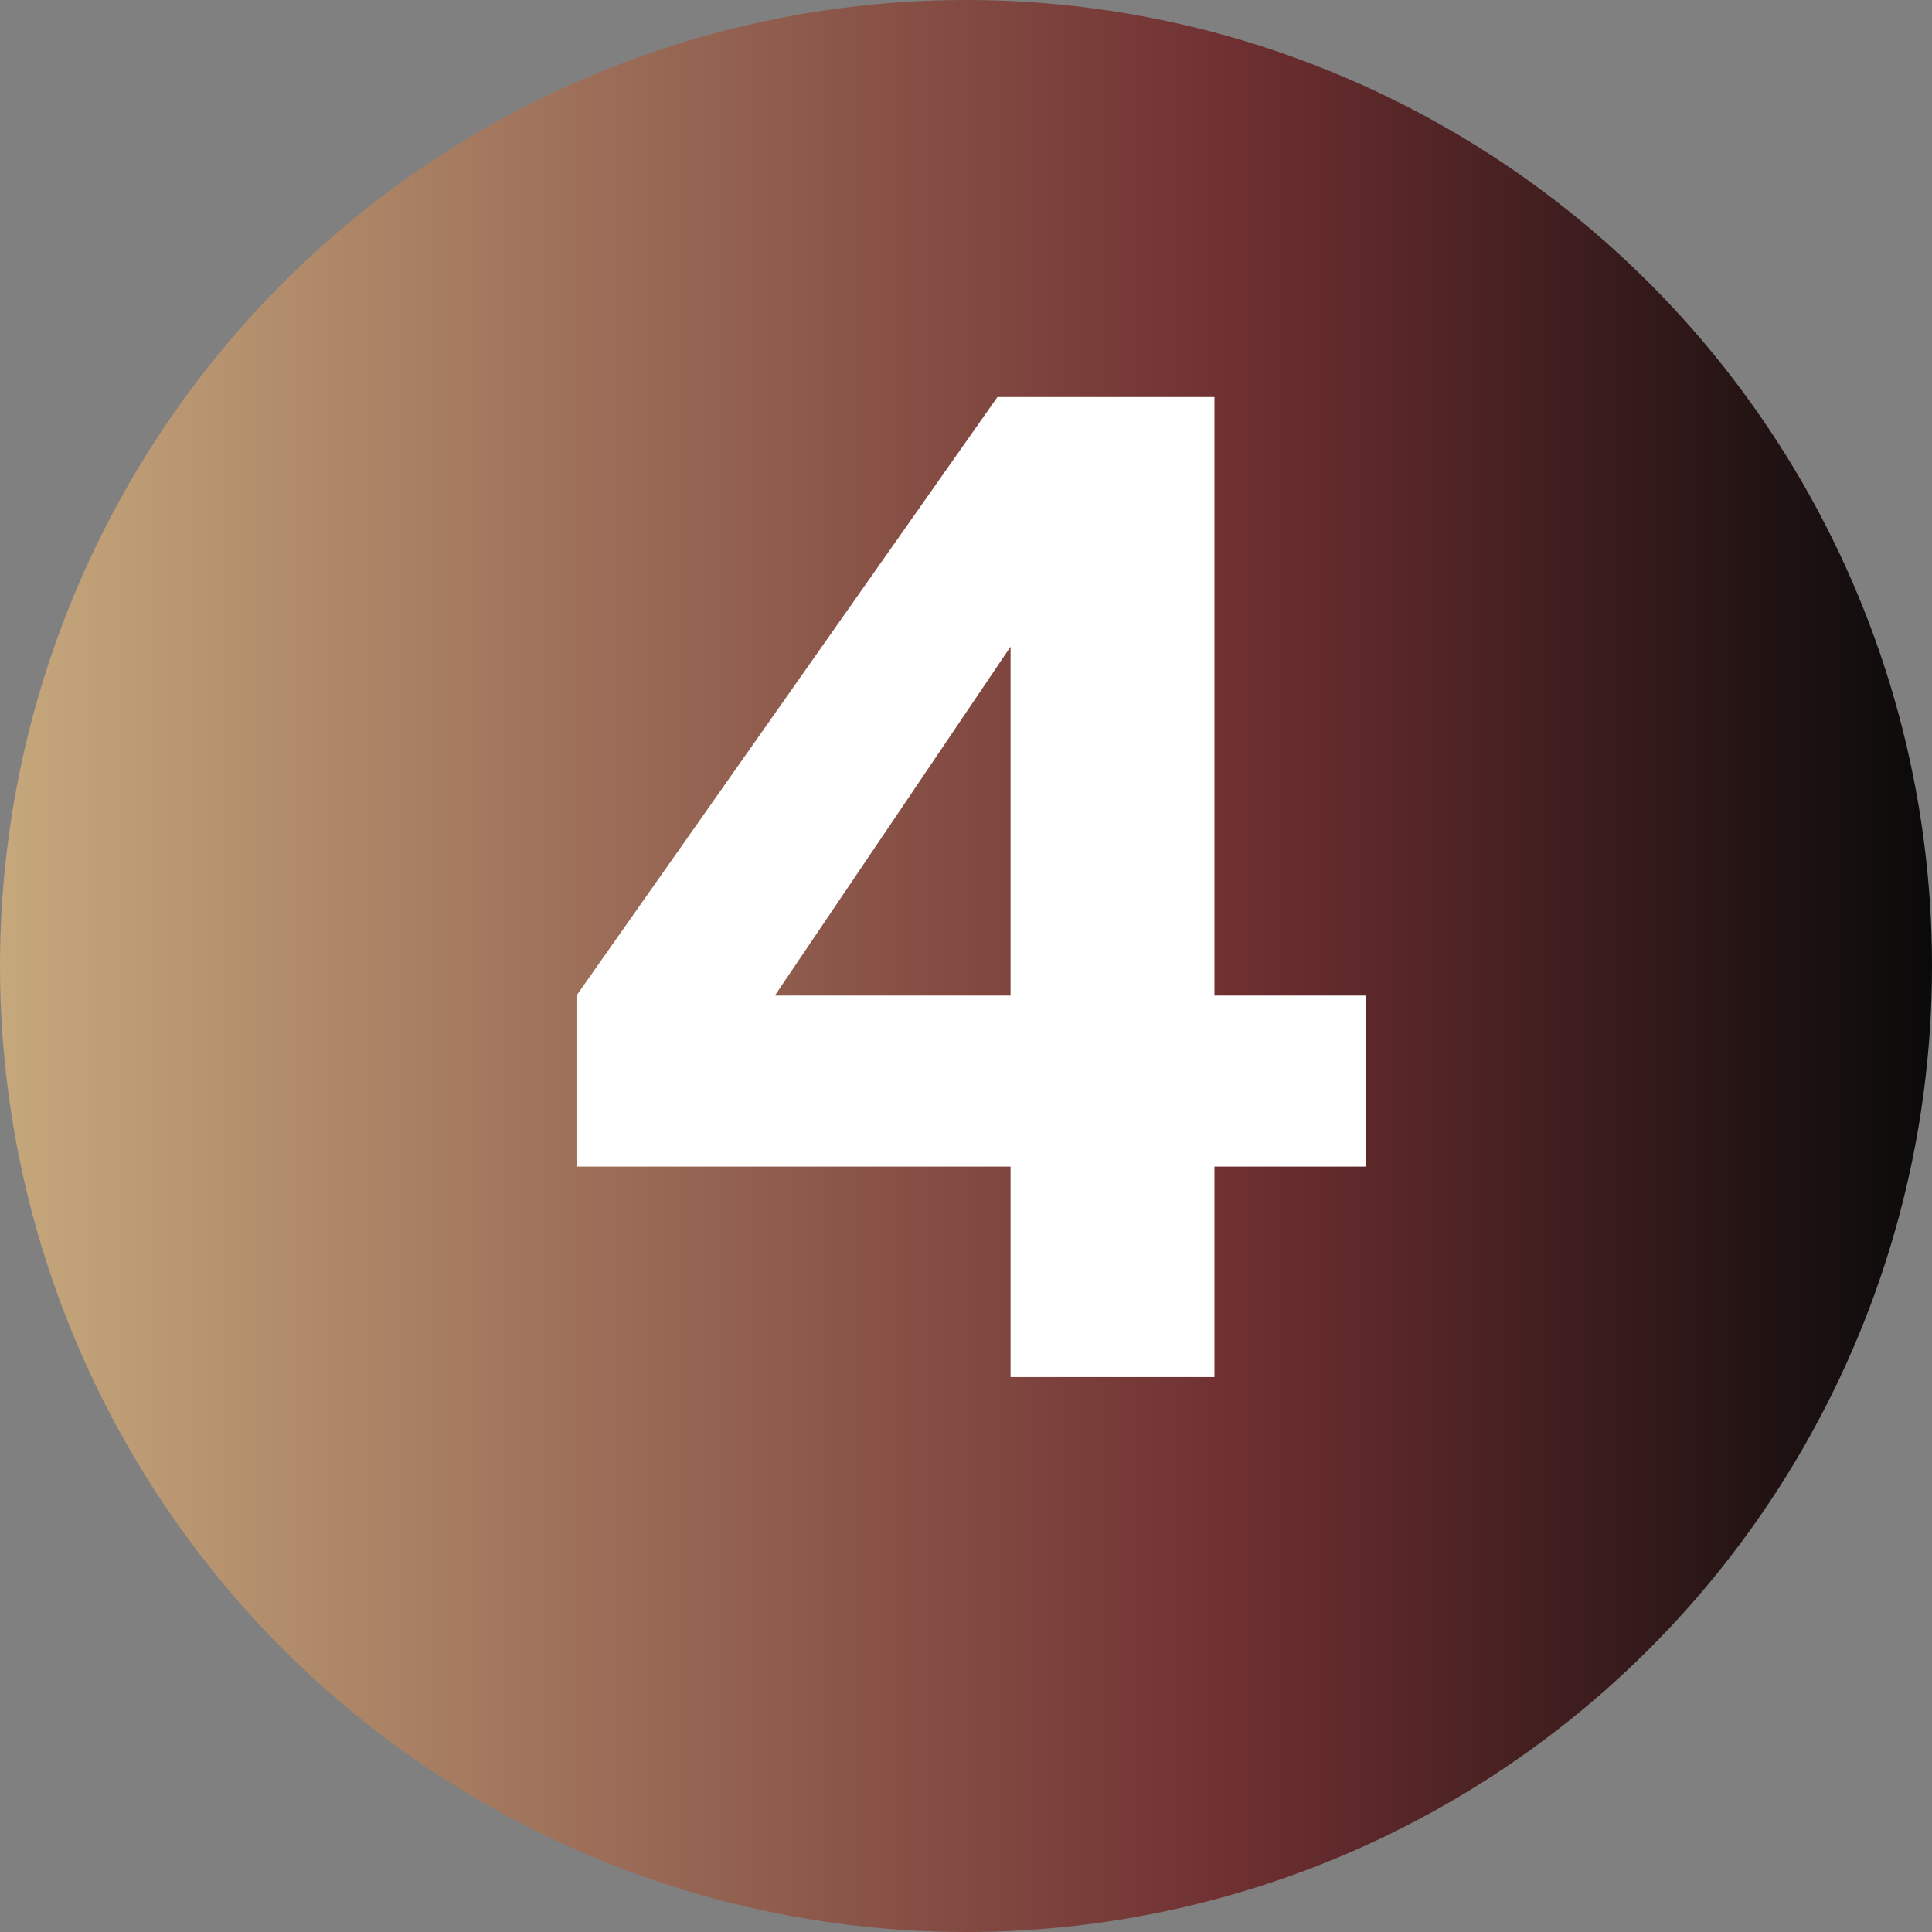 <svg xmlns="http://www.w3.org/2000/svg" width="94" height="94" viewBox="0 0 94 94" fill="none"><rect x="0" y="0" width="94" height="94" fill="#808080" stroke="none"/><circle cx="47" cy="47" r="47" fill="url(#paint0_linear_2047_204)"></circle><path d="M49.168 67V56.76H28.048V48.44L48.528 19.32H59.088V48.44H66.448V56.76H59.088V67H49.168ZM35.28 52.024L33.424 48.44H49.168V27L51.664 27.768L35.28 52.024Z" fill="white"></path><defs><linearGradient id="paint0_linear_2047_204" x1="0" y1="47" x2="94" y2="47" gradientUnits="userSpaceOnUse"><stop stop-color="#C6A87C"></stop><stop offset="0.64" stop-color="#6F2F31"></stop><stop offset="1" stop-color="#0A0A0A"></stop></linearGradient></defs></svg>